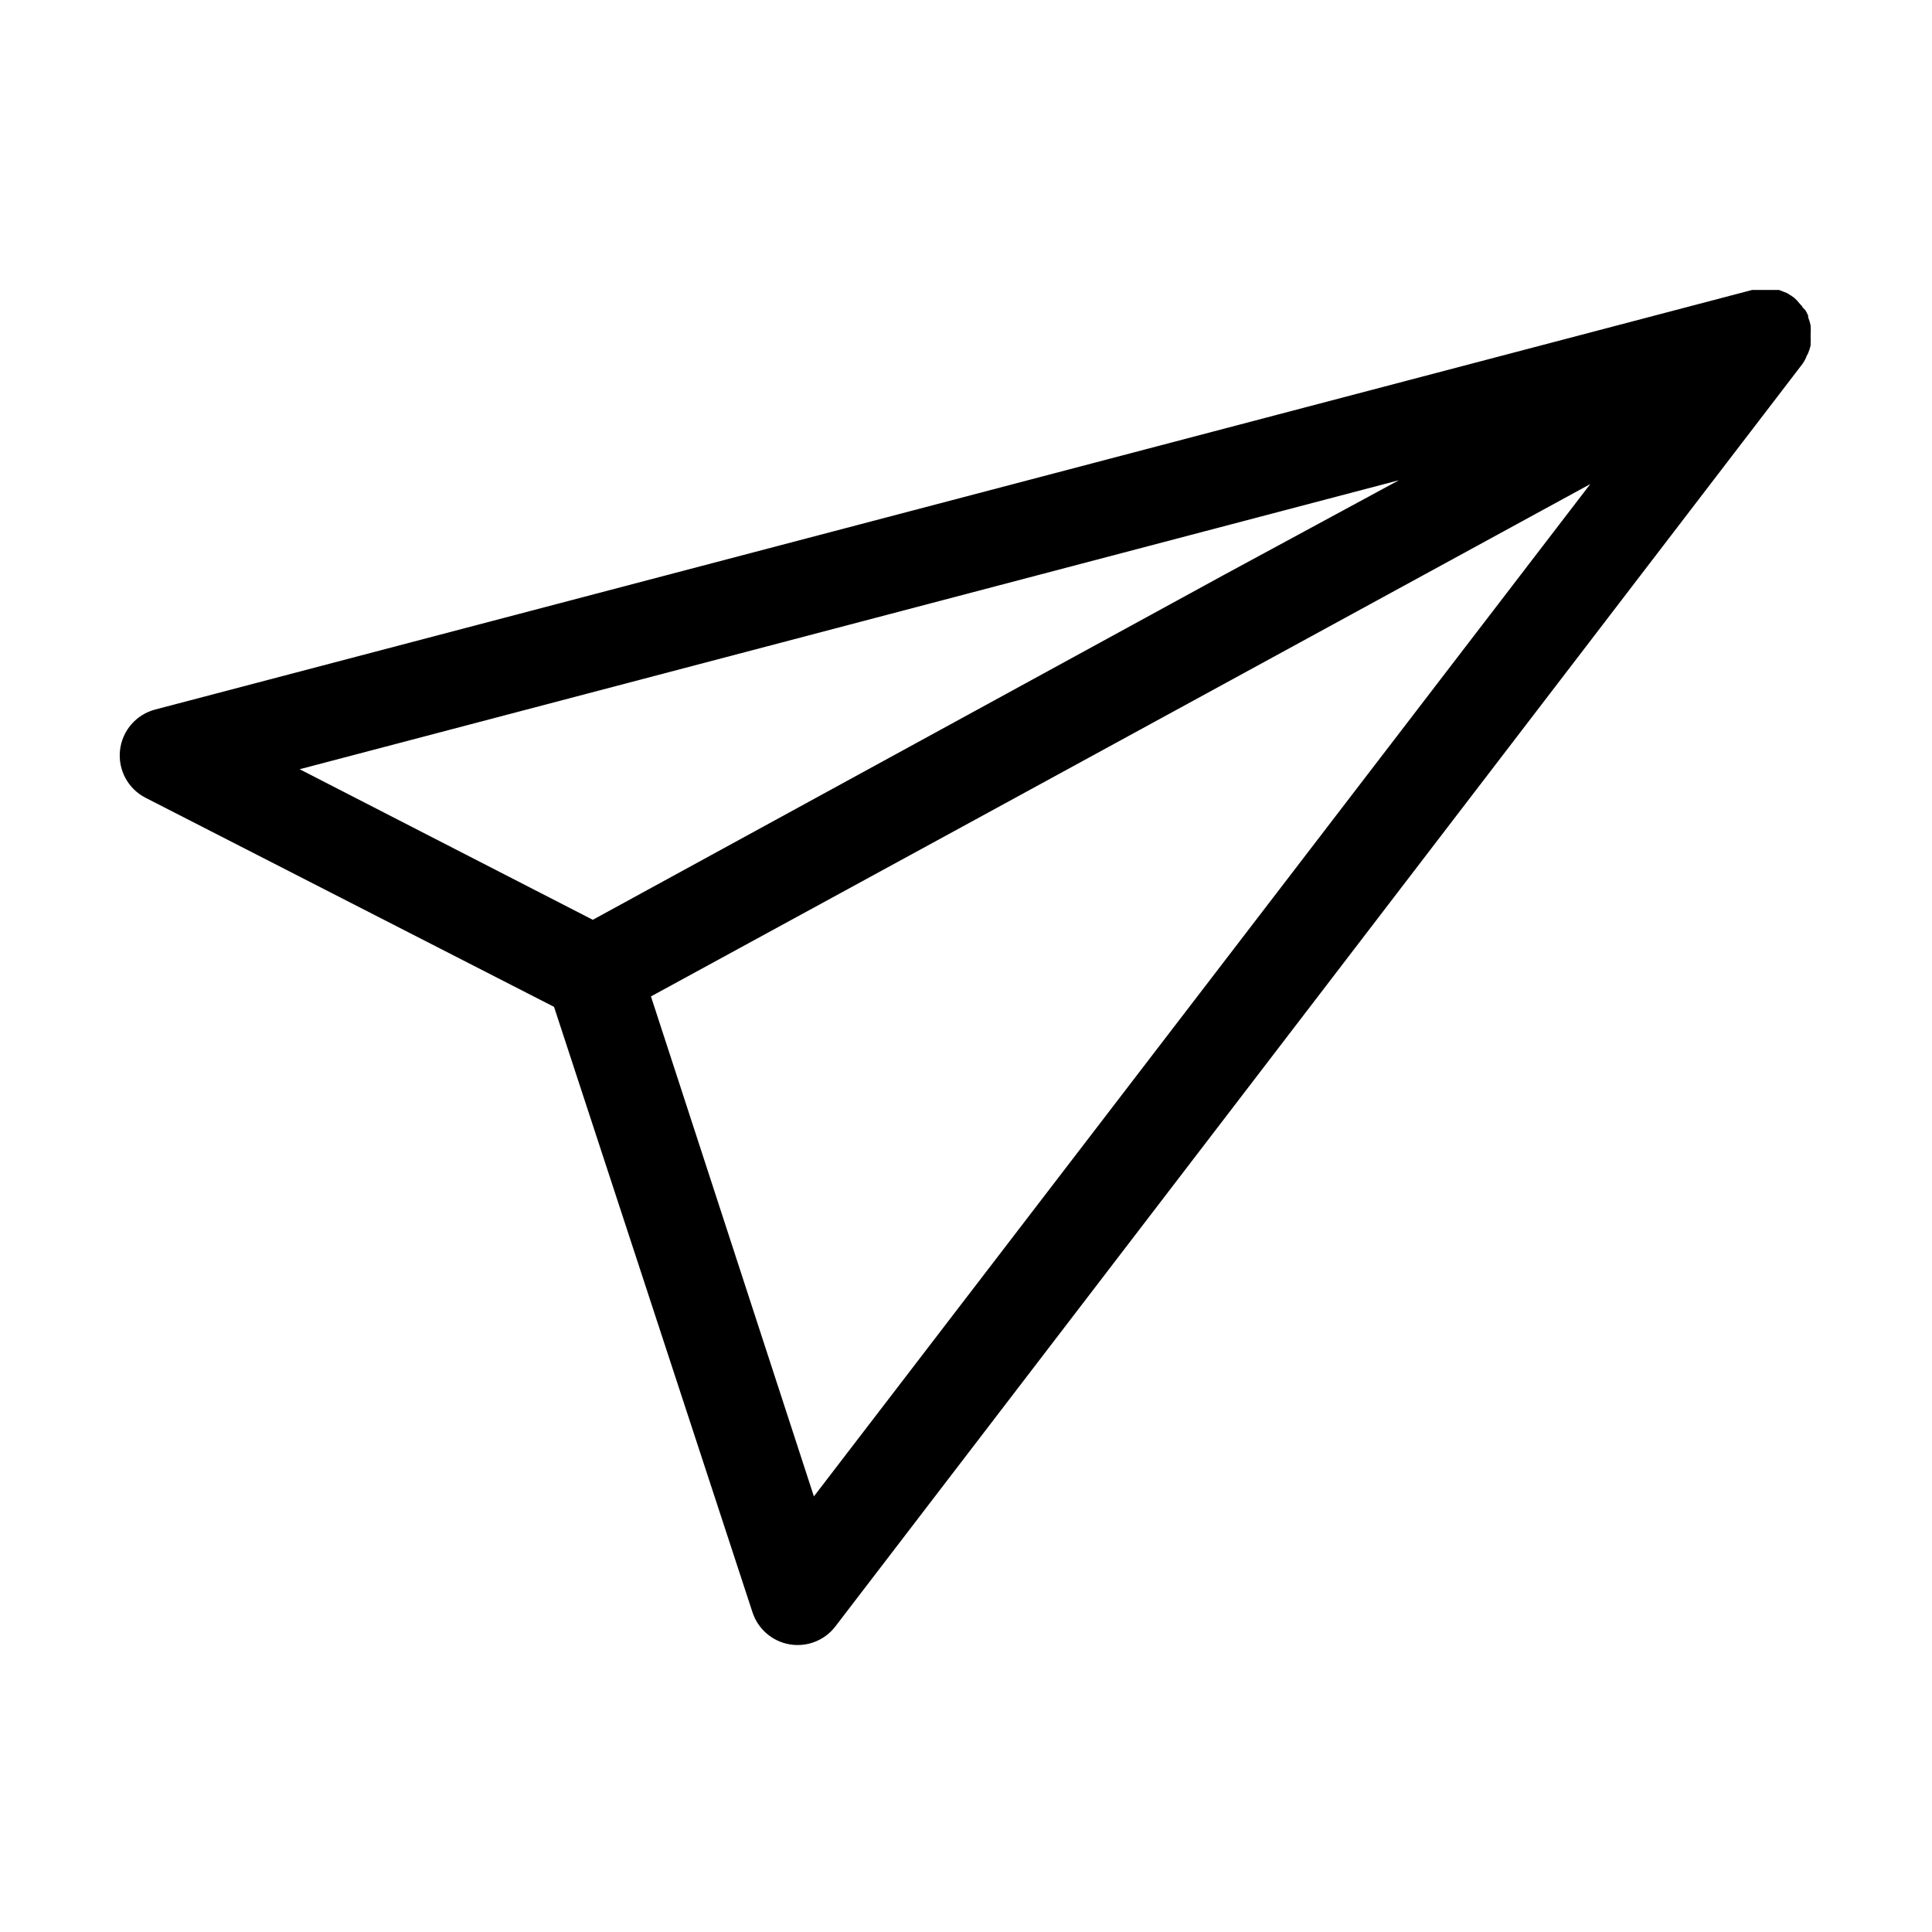 <?xml version="1.0" encoding="UTF-8"?>
<!-- Uploaded to: ICON Repo, www.svgrepo.com, Generator: ICON Repo Mixer Tools -->
<svg fill="#000000" width="800px" height="800px" version="1.1" viewBox="144 144 512 512" xmlns="http://www.w3.org/2000/svg">
 <path d="m622.63 238.78c0-0.352 0.352-0.707 0.504-1.109 0.152-0.402 0.25-0.605 0.352-0.906 0.141-0.414 0.258-0.836 0.352-1.262v-0.855c0.027-0.453 0.027-0.906 0-1.359v-0.805-0.004c0.051-0.637 0.051-1.277 0-1.914v-0.301c-0.152-0.742-0.371-1.465-0.652-2.168v-0.453c-0.223-0.504-0.473-0.992-0.758-1.461l-0.754-0.754c0-0.25-0.352-0.555-0.605-0.805l-0.805-0.961-0.855-0.805-0.805-0.555-1.059-0.656-0.91-0.352-1.16-0.453h-7.156l-423.2 111.19h0.004c-5.043 1.324-8.75 5.621-9.32 10.805-0.57 5.184 2.113 10.184 6.75 12.57l108.27 55.418 52.598 160.46c1.457 4.441 5.25 7.707 9.859 8.488 4.606 0.781 9.266-1.051 12.105-4.758l256.29-334.58 0.453-0.707zm-107.92 32.492-46.551 25.191-167.06 91.293-77.688-39.902zm-155.02 269.29-43.18-132.5 84.289-45.949 164.64-89.828z"/>
</svg>